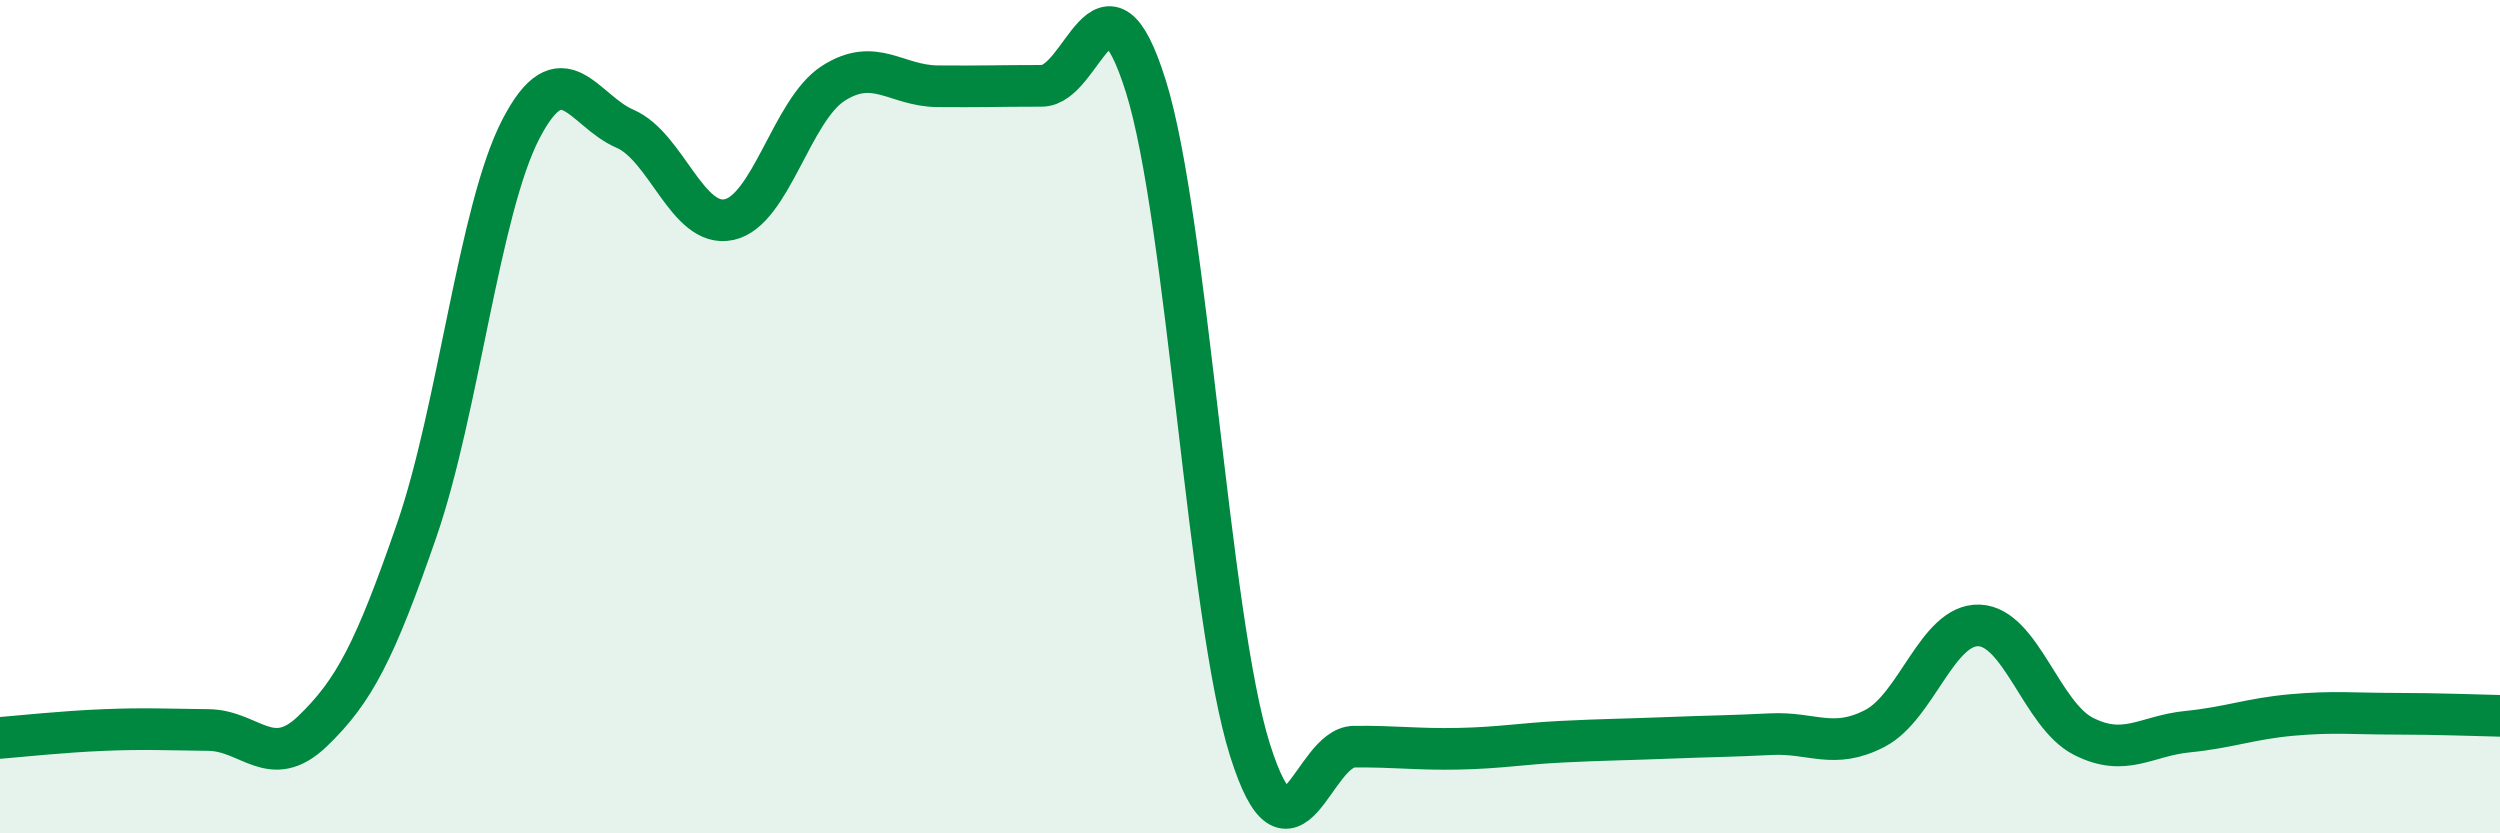 
    <svg width="60" height="20" viewBox="0 0 60 20" xmlns="http://www.w3.org/2000/svg">
      <path
        d="M 0,17.71 C 0.5,17.67 1.5,17.56 2.5,17.52 C 3.5,17.48 4,17.51 5,17.52 C 6,17.53 6.5,18.51 7.5,17.55 C 8.5,16.59 9,15.62 10,12.73 C 11,9.84 11.5,5.03 12.5,3.1 C 13.5,1.17 14,2.66 15,3.09 C 16,3.52 16.5,5.49 17.5,5.27 C 18.5,5.05 19,2.64 20,2 C 21,1.36 21.5,2.06 22.5,2.07 C 23.5,2.08 24,2.06 25,2.06 C 26,2.06 26.5,-1.12 27.5,2.07 C 28.5,5.26 29,14.83 30,18 C 31,21.17 31.5,17.93 32.5,17.92 C 33.5,17.91 34,17.99 35,17.97 C 36,17.95 36.5,17.85 37.5,17.8 C 38.5,17.75 39,17.75 40,17.71 C 41,17.67 41.5,17.67 42.5,17.62 C 43.5,17.57 44,18 45,17.48 C 46,16.96 46.5,14.97 47.5,15.01 C 48.5,15.05 49,17.16 50,17.67 C 51,18.18 51.5,17.66 52.5,17.56 C 53.5,17.46 54,17.25 55,17.16 C 56,17.07 56.5,17.13 57.5,17.13 C 58.5,17.13 59.5,17.17 60,17.18L60 20L0 20Z"
        fill="#008740"
        opacity="0.1"
        stroke-linecap="round"
        stroke-linejoin="round"
      />
      <path
        d="M 0,17.71 C 0.5,17.67 1.5,17.56 2.5,17.52 C 3.5,17.48 4,17.51 5,17.52 C 6,17.53 6.5,18.51 7.5,17.55 C 8.5,16.59 9,15.62 10,12.73 C 11,9.84 11.5,5.03 12.5,3.1 C 13.5,1.17 14,2.66 15,3.09 C 16,3.52 16.5,5.49 17.5,5.27 C 18.5,5.05 19,2.64 20,2 C 21,1.36 21.5,2.06 22.5,2.07 C 23.5,2.08 24,2.06 25,2.06 C 26,2.06 26.5,-1.12 27.5,2.07 C 28.5,5.26 29,14.83 30,18 C 31,21.17 31.5,17.93 32.5,17.92 C 33.5,17.91 34,17.99 35,17.97 C 36,17.95 36.5,17.85 37.5,17.8 C 38.5,17.75 39,17.75 40,17.71 C 41,17.67 41.5,17.67 42.5,17.62 C 43.5,17.57 44,18 45,17.48 C 46,16.96 46.5,14.97 47.5,15.01 C 48.5,15.05 49,17.16 50,17.67 C 51,18.18 51.5,17.66 52.5,17.56 C 53.5,17.46 54,17.25 55,17.16 C 56,17.07 56.5,17.13 57.5,17.13 C 58.5,17.13 59.5,17.17 60,17.18"
        stroke="#008740"
        stroke-width="1"
        fill="none"
        stroke-linecap="round"
        stroke-linejoin="round"
      />
    </svg>
  